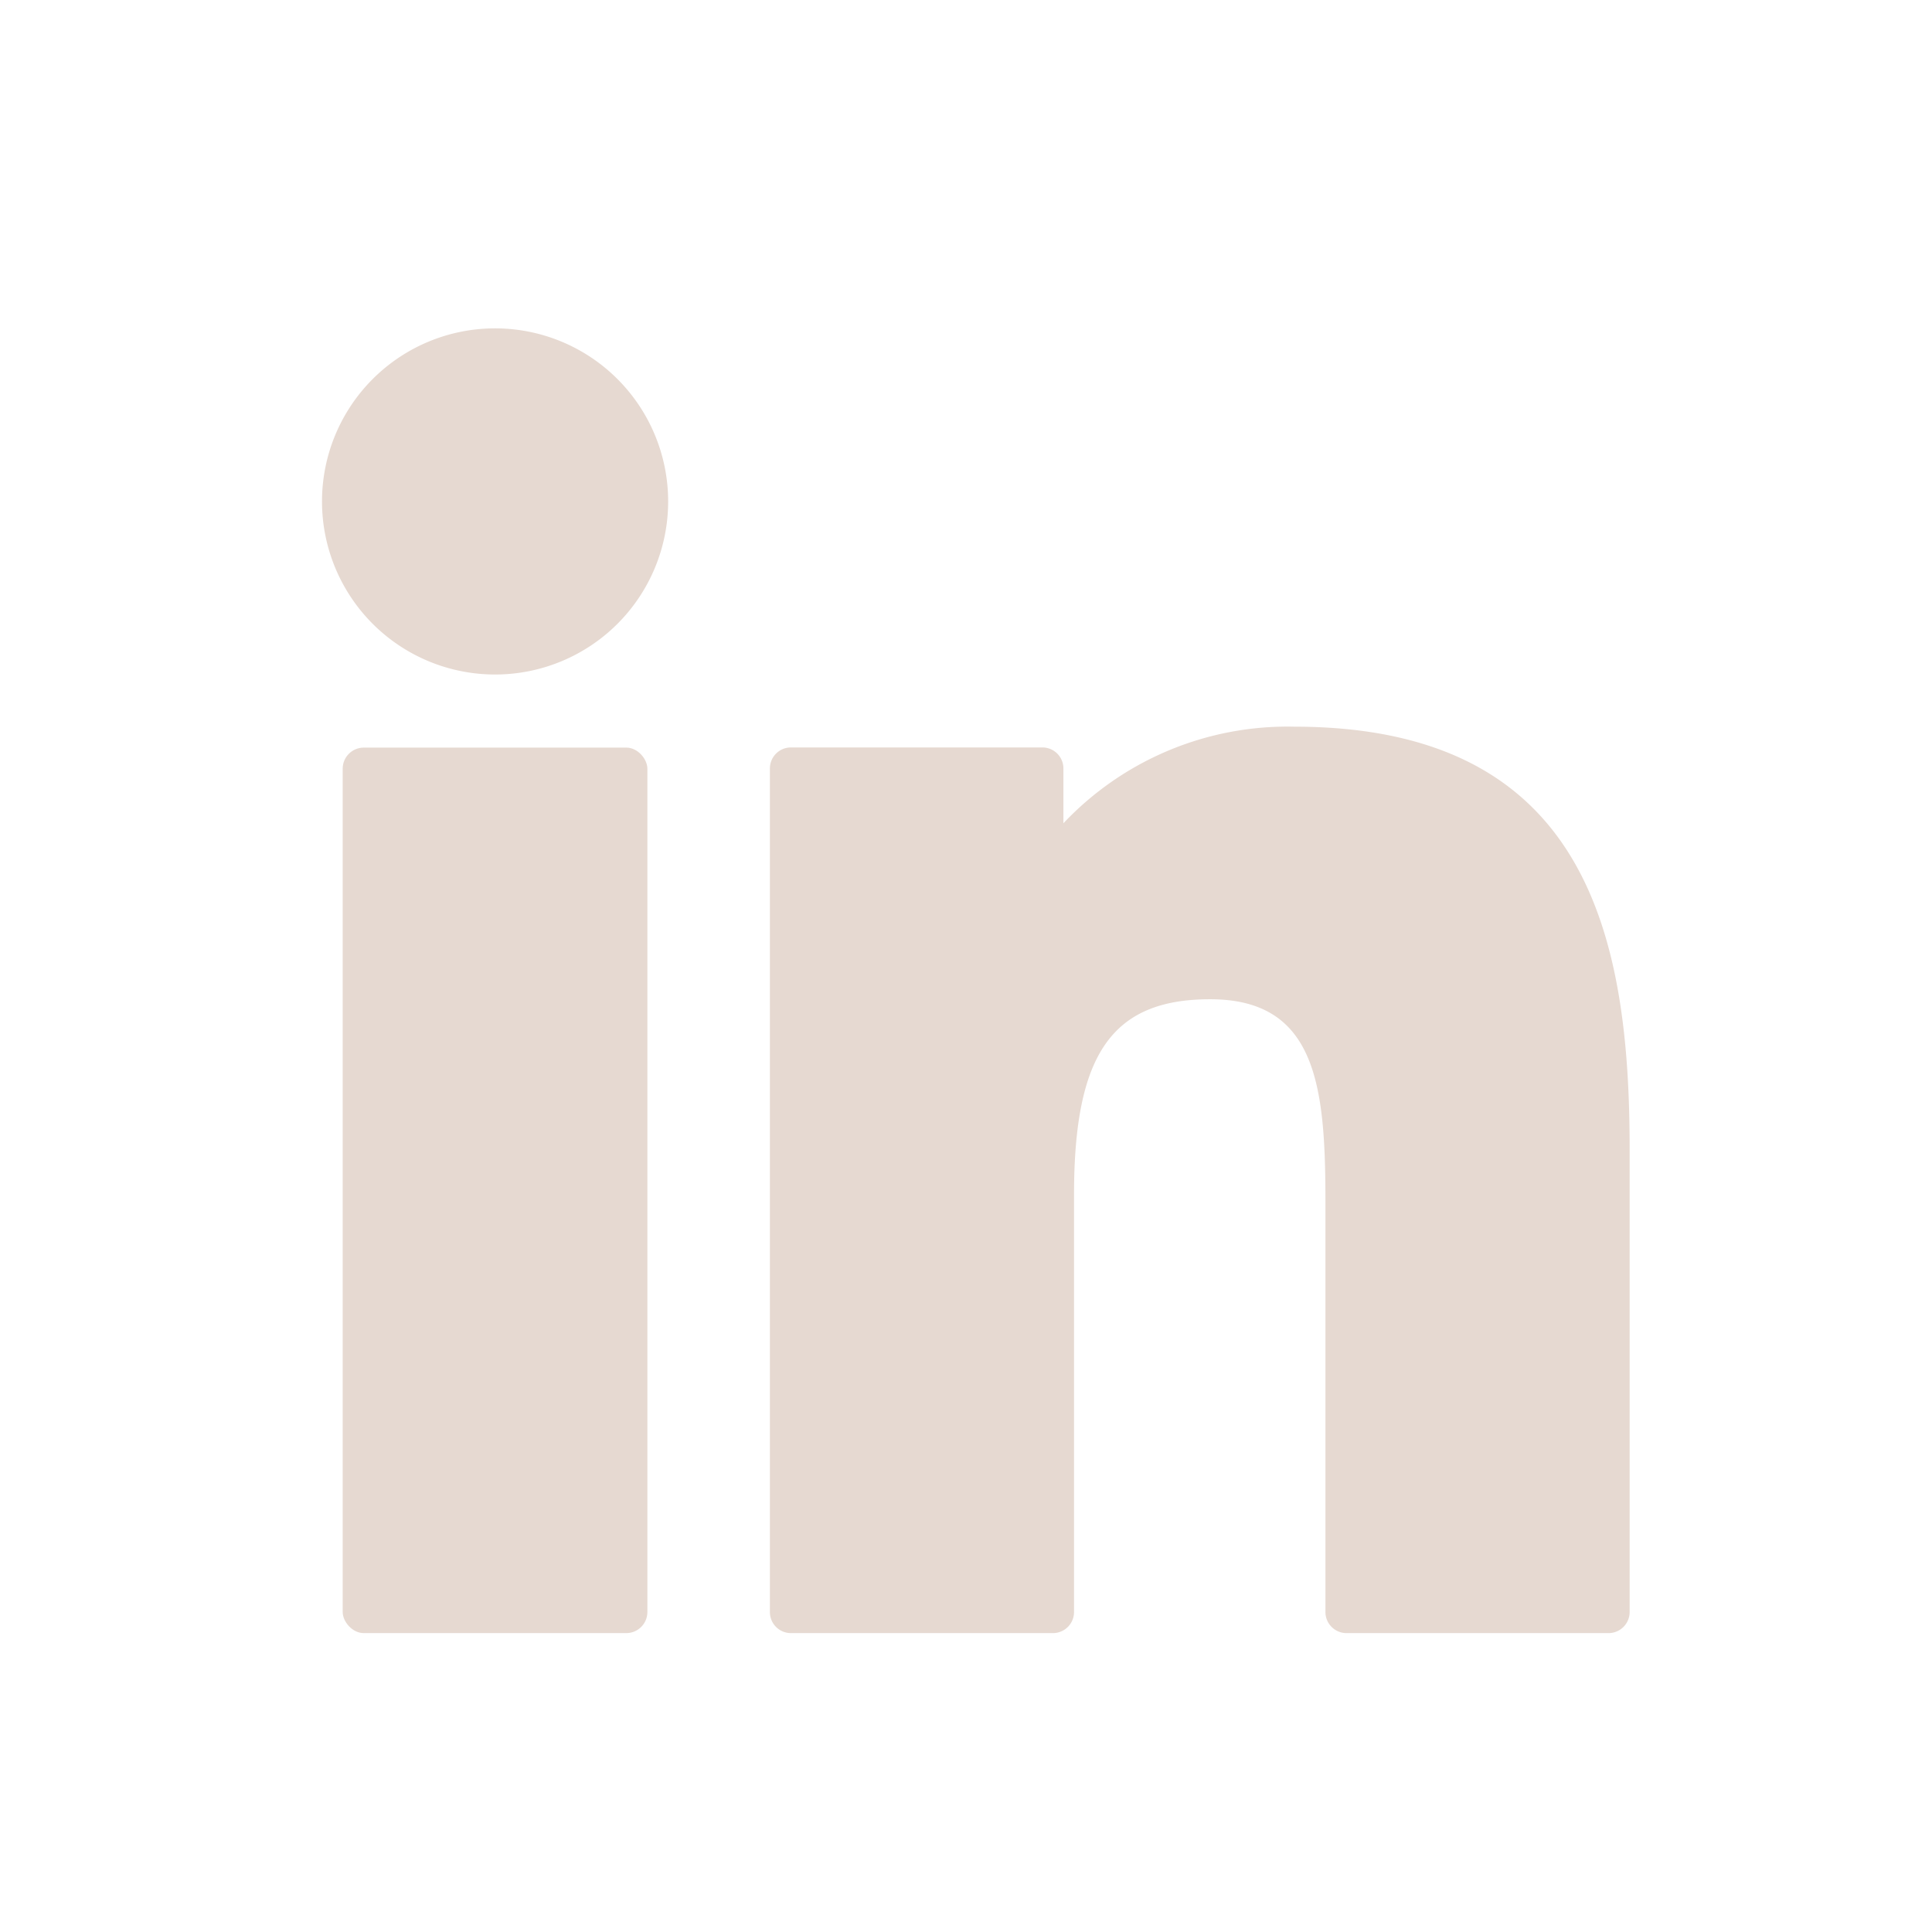 <svg id="LinkedIn_Icon" xmlns="http://www.w3.org/2000/svg" xmlns:xlink="http://www.w3.org/1999/xlink" width="24" height="24" viewBox="0 0 24 24">
  <defs>
    <clipPath id="clip-path">
      <rect id="Rectangle_2003" data-name="Rectangle 2003" width="24" height="24" fill="none"/>
    </clipPath>
  </defs>
  <g id="Group_4593" data-name="Group 4593" clip-path="url(#clip-path)">
    <rect id="Rectangle_2002" data-name="Rectangle 2002" width="3.785" height="11" rx="0.262" transform="translate(4.257 9.287)" fill="#e6d9d1"/>
    <path id="Path_37715" data-name="Path 37715" d="M6.15,4.079A2.15,2.15,0,1,0,8.3,6.229a2.15,2.15,0,0,0-2.15-2.15" fill="#e6d9d1"/>
    <path id="Path_37716" data-name="Path 37716" d="M16.076,9.027a3.828,3.828,0,0,0-2.866,1.2v-.68a.261.261,0,0,0-.262-.262H9.825a.261.261,0,0,0-.261.262V20.025a.261.261,0,0,0,.261.262h3.256a.262.262,0,0,0,.261-.262V14.839c0-1.746.474-2.426,1.691-2.426,1.326,0,1.432,1.091,1.432,2.517v5.095a.262.262,0,0,0,.262.262h3.256a.262.262,0,0,0,.261-.262V14.276c0-2.6-.5-5.249-4.168-5.249" fill="#e6d9d1"/>
  </g>
</svg>
